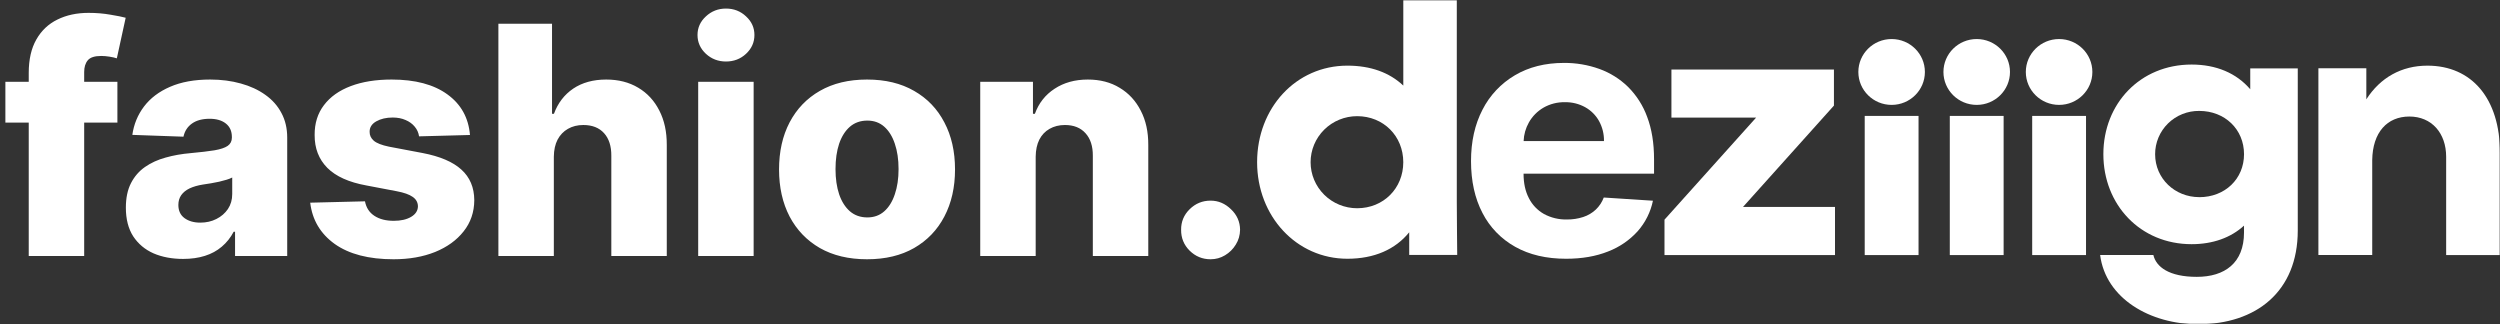 <?xml version="1.0" encoding="UTF-8"?> <svg xmlns="http://www.w3.org/2000/svg" width="879" height="114" viewBox="0 0 879 114" fill="none"><rect x="0" y="0" width="879" height="114" fill="#333333" stroke="none"/><g clip-path="url(#clip0_168_30)"><mask id="mask0_168_30" style="mask-type:luminance" maskUnits="userSpaceOnUse" x="0" y="0" width="879" height="114"><path d="M879 0H0V114H879V0Z" fill="white"></path></mask><g mask="url(#mask0_168_30)"><path d="M442 57.031C442 37.94 455.675 23.081 473.742 23.081C481.923 23.081 488.539 25.499 493.402 30.09V0.003H512.209V70.799C512.209 78.895 512.357 85.616 512.357 89.645H495.479V81.672C490.596 87.713 483.15 90.977 473.742 90.977C455.799 90.977 442 75.995 442 57.031ZM477.164 73.218C486.443 73.218 493.393 66.213 493.393 57.031C493.393 47.849 486.434 40.845 477.164 40.845C472.826 40.845 468.665 42.55 465.597 45.586C462.53 48.621 460.806 52.738 460.806 57.031C460.806 61.324 462.53 65.441 465.597 68.477C468.665 71.512 472.826 73.218 477.164 73.218Z" fill="white"></path><path d="M585.234 77.235L617.463 41.338H587.673V24.439H644.813V37.125L612.833 72.767H645.186V89.68H585.234V77.235Z" fill="white"></path><path d="M847.142 40.971C839.329 40.971 834.197 46.53 834.073 56.321V89.663H815.148V24.01H832.002V34.925C836.88 27.316 844.331 23.084 853.481 23.084C869.108 23.084 878.994 34.684 878.994 53.785V89.682H860.068V55.141C860.078 46.79 854.956 40.971 847.142 40.971Z" fill="white"></path><path d="M674.559 40.756H655.633V89.684H674.559V40.756Z" fill="white"></path><path d="M665.094 36.881C671.555 36.881 676.793 31.698 676.793 25.304C676.793 18.911 671.555 13.727 665.094 13.727C658.632 13.727 653.395 18.911 653.395 25.304C653.395 31.698 658.632 36.881 665.094 36.881Z" fill="white"></path><path d="M704.473 40.756H685.547V89.684H704.473V40.756Z" fill="white"></path><path d="M695.011 36.881C701.472 36.881 706.71 31.698 706.71 25.304C706.71 18.911 701.472 13.727 695.011 13.727C688.549 13.727 683.312 18.911 683.312 25.304C683.312 31.698 688.549 36.881 695.011 36.881Z" fill="white"></path><path d="M733.445 40.756H714.52V89.684H733.445V40.756Z" fill="white"></path><path d="M581.563 61.059V55.987C581.563 50.319 580.758 45.361 579.148 41.113C577.715 37.146 575.417 33.538 572.418 30.547C569.553 27.75 566.113 25.597 562.332 24.233C558.344 22.803 554.13 22.088 549.888 22.121C543.276 22.121 537.522 23.571 532.628 26.471C527.742 29.348 523.79 33.548 521.24 38.577C518.554 43.757 517.211 49.776 517.211 56.634C517.211 63.665 518.554 69.75 521.24 74.889C523.803 79.896 527.812 84.037 532.757 86.787C537.747 89.583 543.707 90.98 550.638 90.977C556.194 90.977 561.1 90.131 565.358 88.44C569.357 86.912 572.934 84.47 575.797 81.313C578.501 78.255 580.353 74.554 581.172 70.572L563.883 69.448C563.285 71.057 562.325 72.51 561.077 73.699C559.812 74.883 558.298 75.773 556.642 76.306C554.803 76.9 552.878 77.192 550.943 77.171C548.111 77.244 545.311 76.571 542.829 75.22C540.552 73.924 538.715 71.989 537.55 69.661C536.299 67.261 535.683 64.408 535.683 61.116V61.064L581.563 61.059ZM542.676 37.859C544.957 36.549 547.557 35.883 550.194 35.932C552.696 35.88 555.167 36.488 557.353 37.694C559.389 38.831 561.068 40.503 562.203 42.526C563.403 44.695 564.009 47.138 563.96 49.61H535.702C535.788 47.304 536.426 45.05 537.564 43.036C538.774 40.892 540.539 39.106 542.676 37.859Z" fill="white"></path><path d="M723.976 36.881C730.438 36.881 735.676 31.698 735.676 25.304C735.676 18.911 730.438 13.727 723.976 13.727C717.515 13.727 712.277 18.911 712.277 25.304C712.277 31.698 717.515 36.881 723.976 36.881Z" fill="white"></path><path d="M738.406 89.665H757.122C758.105 93.84 762.625 97.34 772.396 97.34C782.167 97.34 788.993 92.513 788.993 81.754V79.331C784.358 83.582 778.014 85.853 770.568 85.853C752.501 85.853 739.542 71.967 739.542 54.208C739.542 36.448 752.478 22.694 770.568 22.694C779.231 22.694 786.32 25.712 791.188 31.385V24.041H807.894C807.894 28.405 807.894 34.668 807.894 42.759V81.04C807.894 102.531 793.25 114.009 772.869 114.009C756.034 114.009 740.378 104.992 738.406 89.665ZM773.251 69.327C782.281 69.327 789.002 62.927 789.002 54.212C789.002 45.498 782.291 38.999 773.251 38.999C771.218 38.976 769.201 39.354 767.317 40.11C765.433 40.866 763.719 41.984 762.276 43.401C760.833 44.819 759.689 46.505 758.911 48.364C758.133 50.222 757.735 52.215 757.742 54.227C757.742 62.799 764.702 69.313 773.246 69.313L773.251 69.327Z" fill="white"></path><path d="M41.279 28.764V43.116H1.891V28.764H41.279ZM10.103 90V25.654C10.103 20.923 10.994 17.003 12.774 13.893C14.555 10.757 17.027 8.418 20.19 6.877C23.352 5.309 27.007 4.525 31.153 4.525C33.864 4.525 36.416 4.737 38.808 5.163C41.226 5.561 43.02 5.92 44.19 6.239L41.08 20.511C40.362 20.272 39.485 20.073 38.449 19.913C37.439 19.754 36.482 19.674 35.578 19.674C33.293 19.674 31.725 20.179 30.874 21.189C30.024 22.199 29.598 23.581 29.598 25.335V90H10.103ZM64.386 91.037C60.479 91.037 57.011 90.385 53.981 89.083C50.977 87.754 48.599 85.761 46.844 83.103C45.117 80.419 44.253 77.056 44.253 73.017C44.253 69.615 44.851 66.744 46.047 64.405C47.243 62.066 48.891 60.166 50.991 58.704C53.09 57.242 55.509 56.139 58.246 55.395C60.984 54.624 63.908 54.106 67.017 53.84C70.499 53.522 73.303 53.189 75.429 52.844C77.555 52.472 79.097 51.953 80.054 51.289C81.037 50.598 81.529 49.628 81.529 48.379V48.179C81.529 46.133 80.825 44.551 79.416 43.435C78.007 42.319 76.107 41.761 73.715 41.761C71.137 41.761 69.064 42.319 67.496 43.435C65.928 44.551 64.931 46.093 64.506 48.06L46.526 47.422C47.057 43.701 48.426 40.379 50.632 37.455C52.864 34.505 55.921 32.193 59.801 30.518C63.708 28.817 68.399 27.967 73.874 27.967C77.781 27.967 81.383 28.432 84.678 29.362C87.974 30.266 90.845 31.595 93.29 33.349C95.735 35.076 97.622 37.203 98.951 39.727C100.307 42.252 100.984 45.136 100.984 48.379V90H82.645V81.468H82.167C81.077 83.541 79.682 85.296 77.981 86.731C76.306 88.166 74.326 89.243 72.041 89.96C69.781 90.678 67.23 91.037 64.386 91.037ZM70.406 78.279C72.506 78.279 74.393 77.854 76.067 77.003C77.768 76.153 79.124 74.983 80.134 73.495C81.144 71.98 81.649 70.226 81.649 68.233V62.412C81.09 62.704 80.413 62.97 79.615 63.209C78.845 63.448 77.994 63.674 77.064 63.887C76.134 64.1 75.177 64.286 74.193 64.445C73.21 64.605 72.266 64.751 71.363 64.884C69.529 65.176 67.961 65.628 66.659 66.239C65.383 66.85 64.399 67.648 63.708 68.631C63.044 69.588 62.712 70.731 62.712 72.06C62.712 74.08 63.429 75.621 64.865 76.684C66.326 77.748 68.174 78.279 70.406 78.279ZM165.244 47.462L147.344 47.94C147.158 46.664 146.653 45.535 145.829 44.551C145.005 43.541 143.928 42.757 142.599 42.199C141.297 41.614 139.782 41.322 138.055 41.322C135.795 41.322 133.868 41.774 132.274 42.678C130.706 43.581 129.935 44.804 129.961 46.345C129.935 47.541 130.413 48.578 131.397 49.455C132.407 50.332 134.201 51.036 136.779 51.568L148.579 53.801C154.692 54.97 159.237 56.91 162.214 59.621C165.217 62.332 166.732 65.92 166.759 70.385C166.732 74.585 165.483 78.239 163.011 81.349C160.566 84.459 157.217 86.877 152.965 88.605C148.712 90.306 143.849 91.156 138.373 91.156C129.629 91.156 122.732 89.362 117.682 85.774C112.659 82.159 109.789 77.322 109.071 71.262L128.327 70.784C128.752 73.017 129.855 74.718 131.636 75.887C133.417 77.056 135.689 77.641 138.453 77.641C140.952 77.641 142.985 77.176 144.553 76.246C146.121 75.316 146.918 74.08 146.945 72.538C146.918 71.156 146.307 70.053 145.111 69.229C143.915 68.379 142.041 67.714 139.49 67.236L128.805 65.203C122.666 64.086 118.094 62.026 115.091 59.023C112.088 55.993 110.599 52.139 110.626 47.462C110.599 43.369 111.689 39.874 113.895 36.977C116.101 34.053 119.237 31.82 123.304 30.279C127.37 28.737 132.167 27.967 137.696 27.967C145.988 27.967 152.526 29.707 157.31 33.189C162.094 36.644 164.739 41.402 165.244 47.462ZM194.729 55.076V90H175.234V8.352H194.091V40.007H194.769C196.151 36.232 198.41 33.282 201.547 31.156C204.709 29.03 208.577 27.967 213.148 27.967C217.454 27.967 221.201 28.923 224.391 30.837C227.58 32.724 230.052 35.395 231.806 38.85C233.587 42.306 234.464 46.345 234.437 50.97V90H214.942V54.797C214.969 51.395 214.118 48.737 212.391 46.824C210.663 44.91 208.231 43.953 205.095 43.953C203.048 43.953 201.241 44.405 199.673 45.309C198.131 46.186 196.922 47.448 196.045 49.096C195.194 50.744 194.756 52.737 194.729 55.076ZM245.484 90V28.764H264.979V90H245.484ZM255.251 21.628C252.514 21.628 250.162 20.724 248.195 18.917C246.228 17.083 245.245 14.877 245.245 12.299C245.245 9.747 246.228 7.568 248.195 5.761C250.162 3.927 252.514 3.01 255.251 3.01C258.016 3.01 260.368 3.927 262.308 5.761C264.275 7.568 265.258 9.747 265.258 12.299C265.258 14.877 264.275 17.083 262.308 18.917C260.368 20.724 258.016 21.628 255.251 21.628ZM304.85 91.156C298.418 91.156 292.89 89.841 288.265 87.209C283.667 84.552 280.119 80.857 277.62 76.126C275.149 71.369 273.913 65.854 273.913 59.581C273.913 53.282 275.149 47.767 277.62 43.036C280.119 38.279 283.667 34.585 288.265 31.953C292.89 29.296 298.418 27.967 304.85 27.967C311.282 27.967 316.797 29.296 321.395 31.953C326.019 34.585 329.567 38.279 332.039 43.036C334.538 47.767 335.787 53.282 335.787 59.581C335.787 65.854 334.538 71.369 332.039 76.126C329.567 80.857 326.019 84.552 321.395 87.209C316.797 89.841 311.282 91.156 304.85 91.156ZM304.969 76.445C307.308 76.445 309.288 75.728 310.91 74.292C312.531 72.857 313.767 70.864 314.617 68.312C315.494 65.761 315.933 62.811 315.933 59.462C315.933 56.06 315.494 53.083 314.617 50.531C313.767 47.98 312.531 45.987 310.91 44.551C309.288 43.116 307.308 42.398 304.969 42.398C302.551 42.398 300.504 43.116 298.83 44.551C297.182 45.987 295.92 47.98 295.042 50.531C294.192 53.083 293.767 56.06 293.767 59.462C293.767 62.811 294.192 65.761 295.042 68.312C295.92 70.864 297.182 72.857 298.83 74.292C300.504 75.728 302.551 76.445 304.969 76.445ZM364.146 55.076V90H344.651V28.764H363.189V40.007H363.867C365.222 36.259 367.535 33.322 370.804 31.196C374.073 29.043 377.967 27.967 382.485 27.967C386.79 27.967 390.525 28.937 393.688 30.877C396.877 32.791 399.349 35.475 401.103 38.93C402.884 42.359 403.761 46.372 403.734 50.97V90H384.239V54.797C384.266 51.395 383.402 48.737 381.648 46.824C379.92 44.91 377.515 43.953 374.432 43.953C372.385 43.953 370.578 44.405 369.01 45.309C367.468 46.186 366.272 47.448 365.422 49.096C364.598 50.744 364.172 52.737 364.146 55.076ZM425.645 91.156C422.774 91.156 420.316 90.146 418.269 88.126C416.249 86.106 415.253 83.661 415.279 80.791C415.253 77.973 416.249 75.568 418.269 73.575C420.316 71.555 422.774 70.545 425.645 70.545C428.356 70.545 430.748 71.555 432.821 73.575C434.92 75.568 435.984 77.973 436.01 80.791C435.984 82.704 435.479 84.445 434.495 86.013C433.538 87.581 432.276 88.831 430.708 89.761C429.166 90.691 427.479 91.156 425.645 91.156Z" fill="white"></path></g></g><defs><clipPath id="clip0_168_30"><rect width="879" height="114" fill="white"></rect></clipPath></defs></svg> 